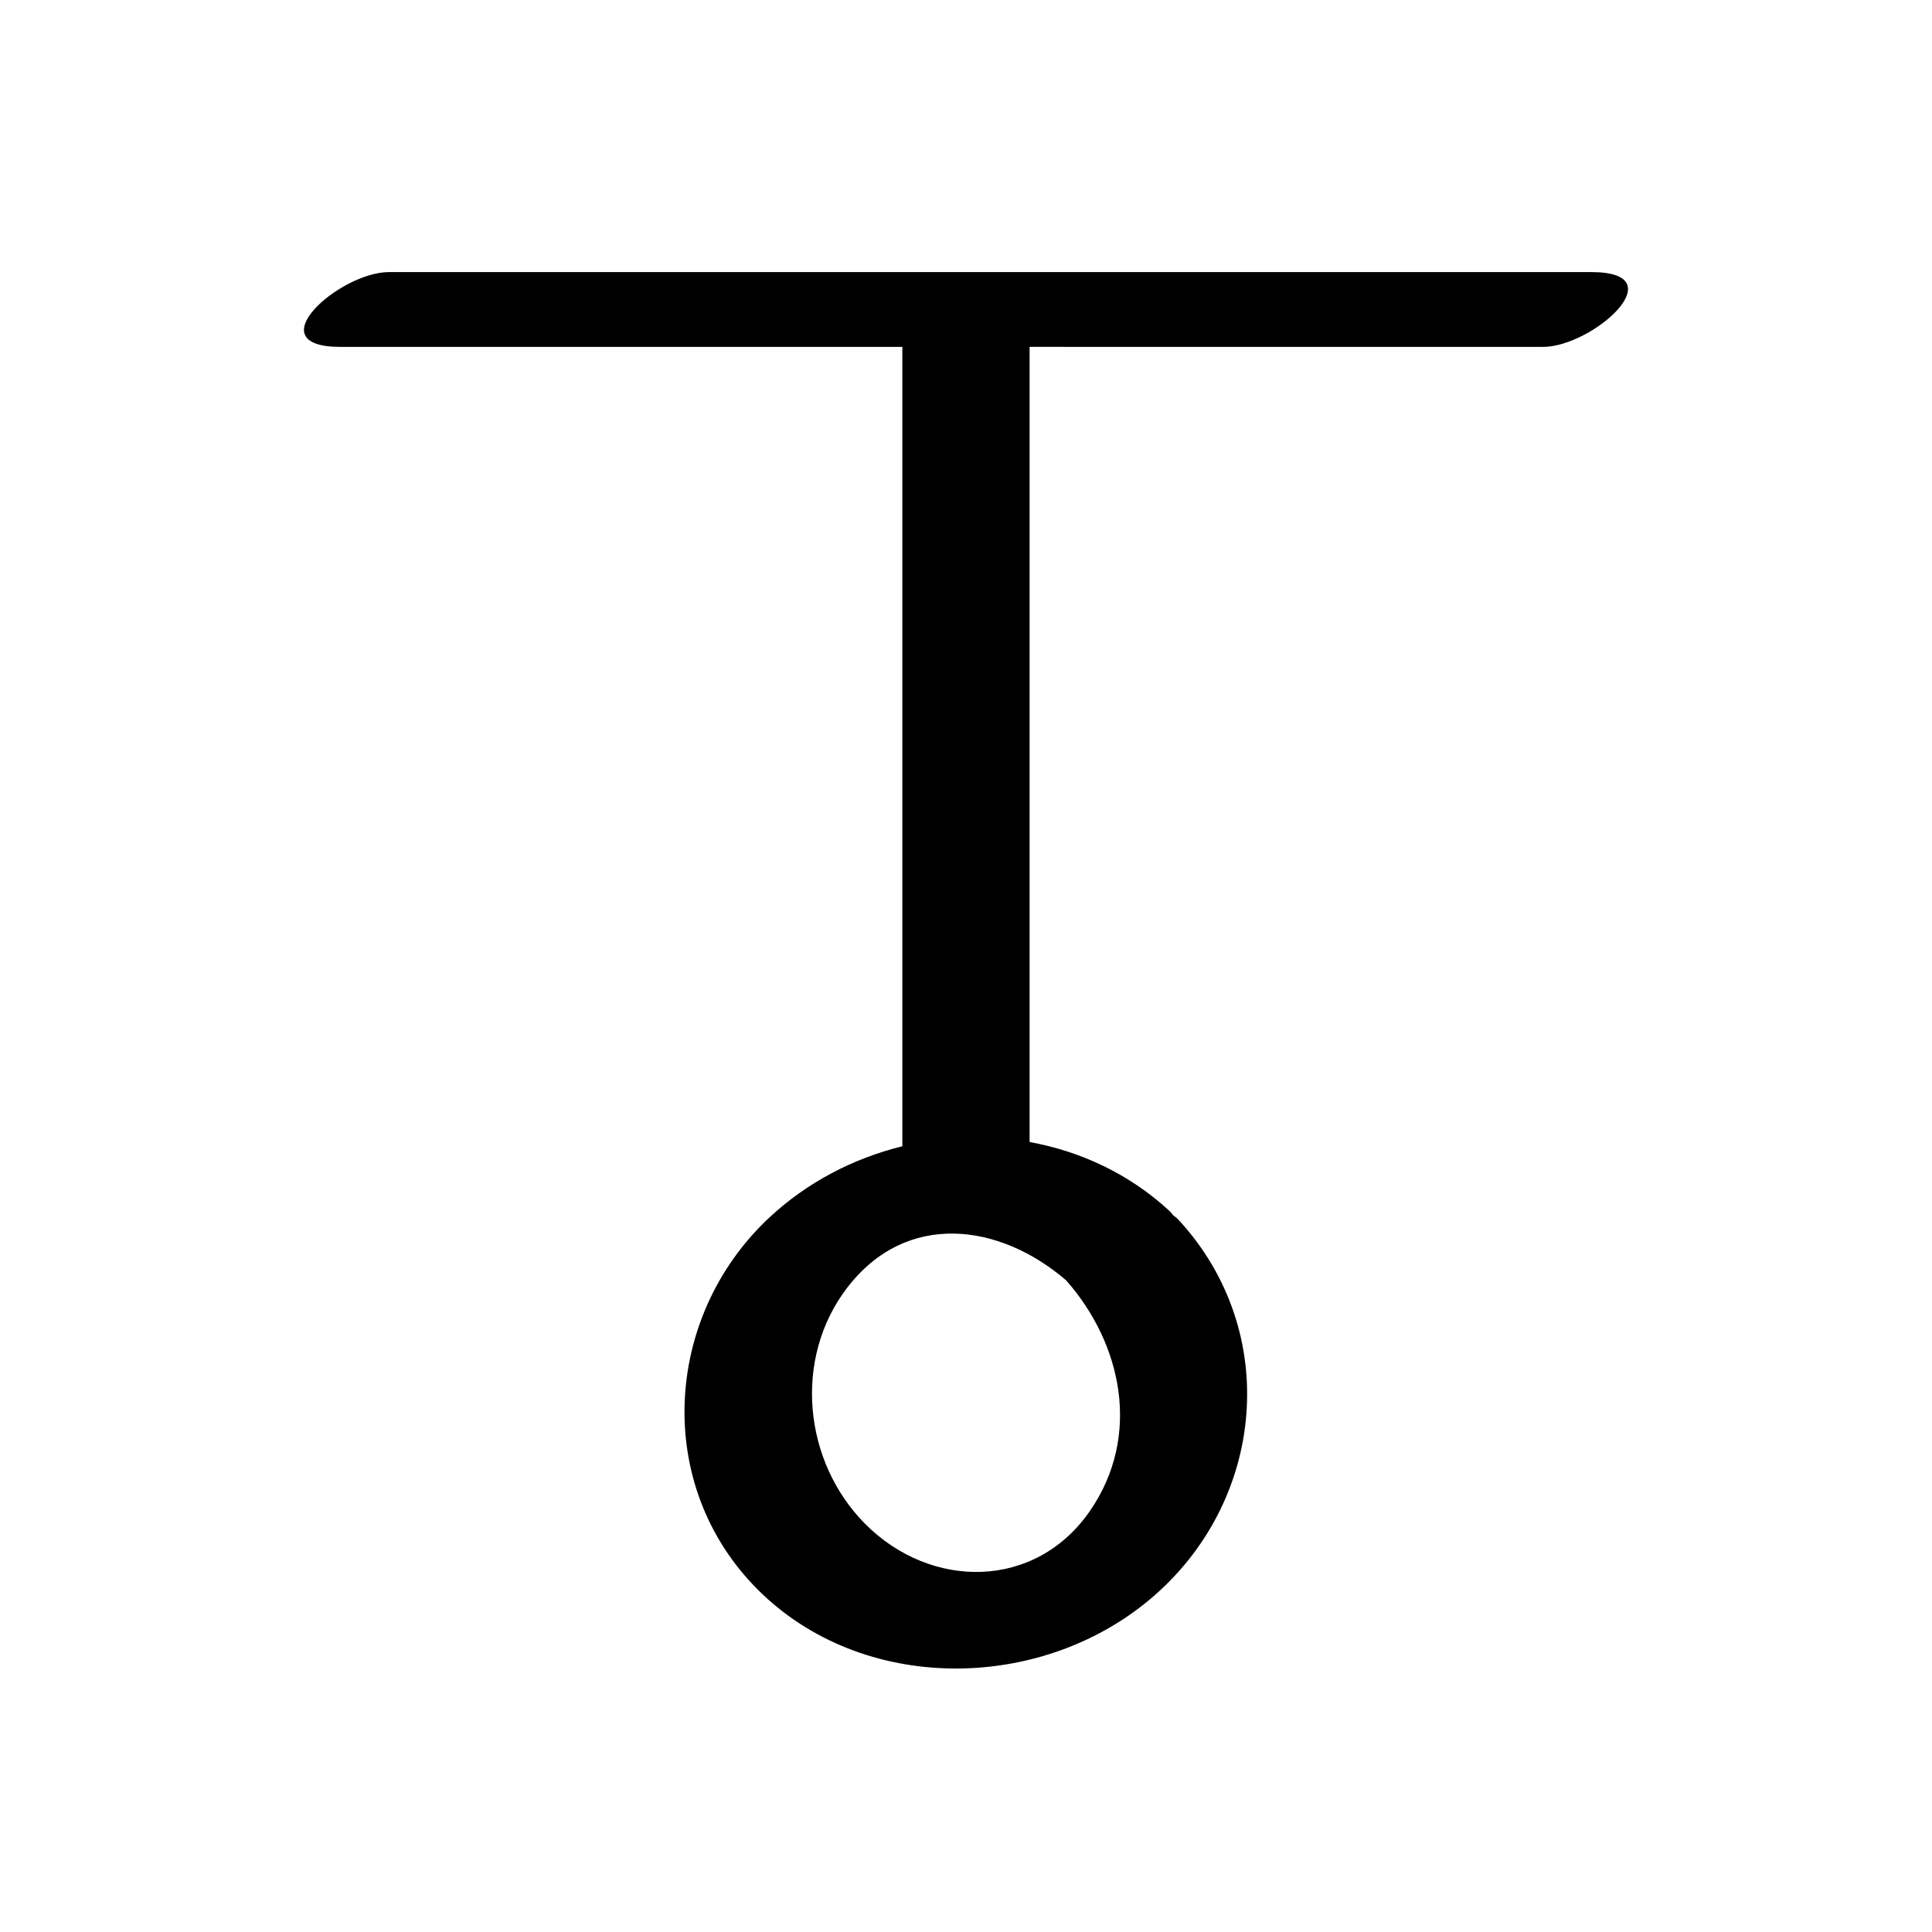 <?xml version="1.0" encoding="UTF-8"?>
<!-- Uploaded to: SVG Repo, www.svgrepo.com, Generator: SVG Repo Mixer Tools -->
<svg fill="#000000" width="800px" height="800px" version="1.1" viewBox="144 144 512 512" xmlns="http://www.w3.org/2000/svg">
 <path d="m552.9 235.93c13.137 0 35.461-19.824 12.852-19.824h-318.66c-13.137 0-35.461 19.824-12.852 19.824h148.89v211.84c-12.965 3.203-25.254 9.531-35.328 18.969-28.062 26.293-30.586 71.043-2.891 98.621 27.613 27.496 74.363 27.152 103.78 2.527 30.691-25.691 35-70.965 7.613-100.65-0.414-0.445-0.91-0.789-1.379-1.16-0.359-0.41-0.637-0.824-1.074-1.227-10.605-9.781-23.496-15.742-36.996-18.199v-210.73c45.344 0.004 90.691 0.004 136.04 0.004zm-119.95 308.34c-14.48 21.156-42.281 21.078-59.672 3.578-16.398-16.5-19.125-43.82-4.793-62.547 15.707-20.527 40.441-17.18 58.074-1.977 14.898 16.93 19.891 41.223 6.391 60.945z"/>
</svg>